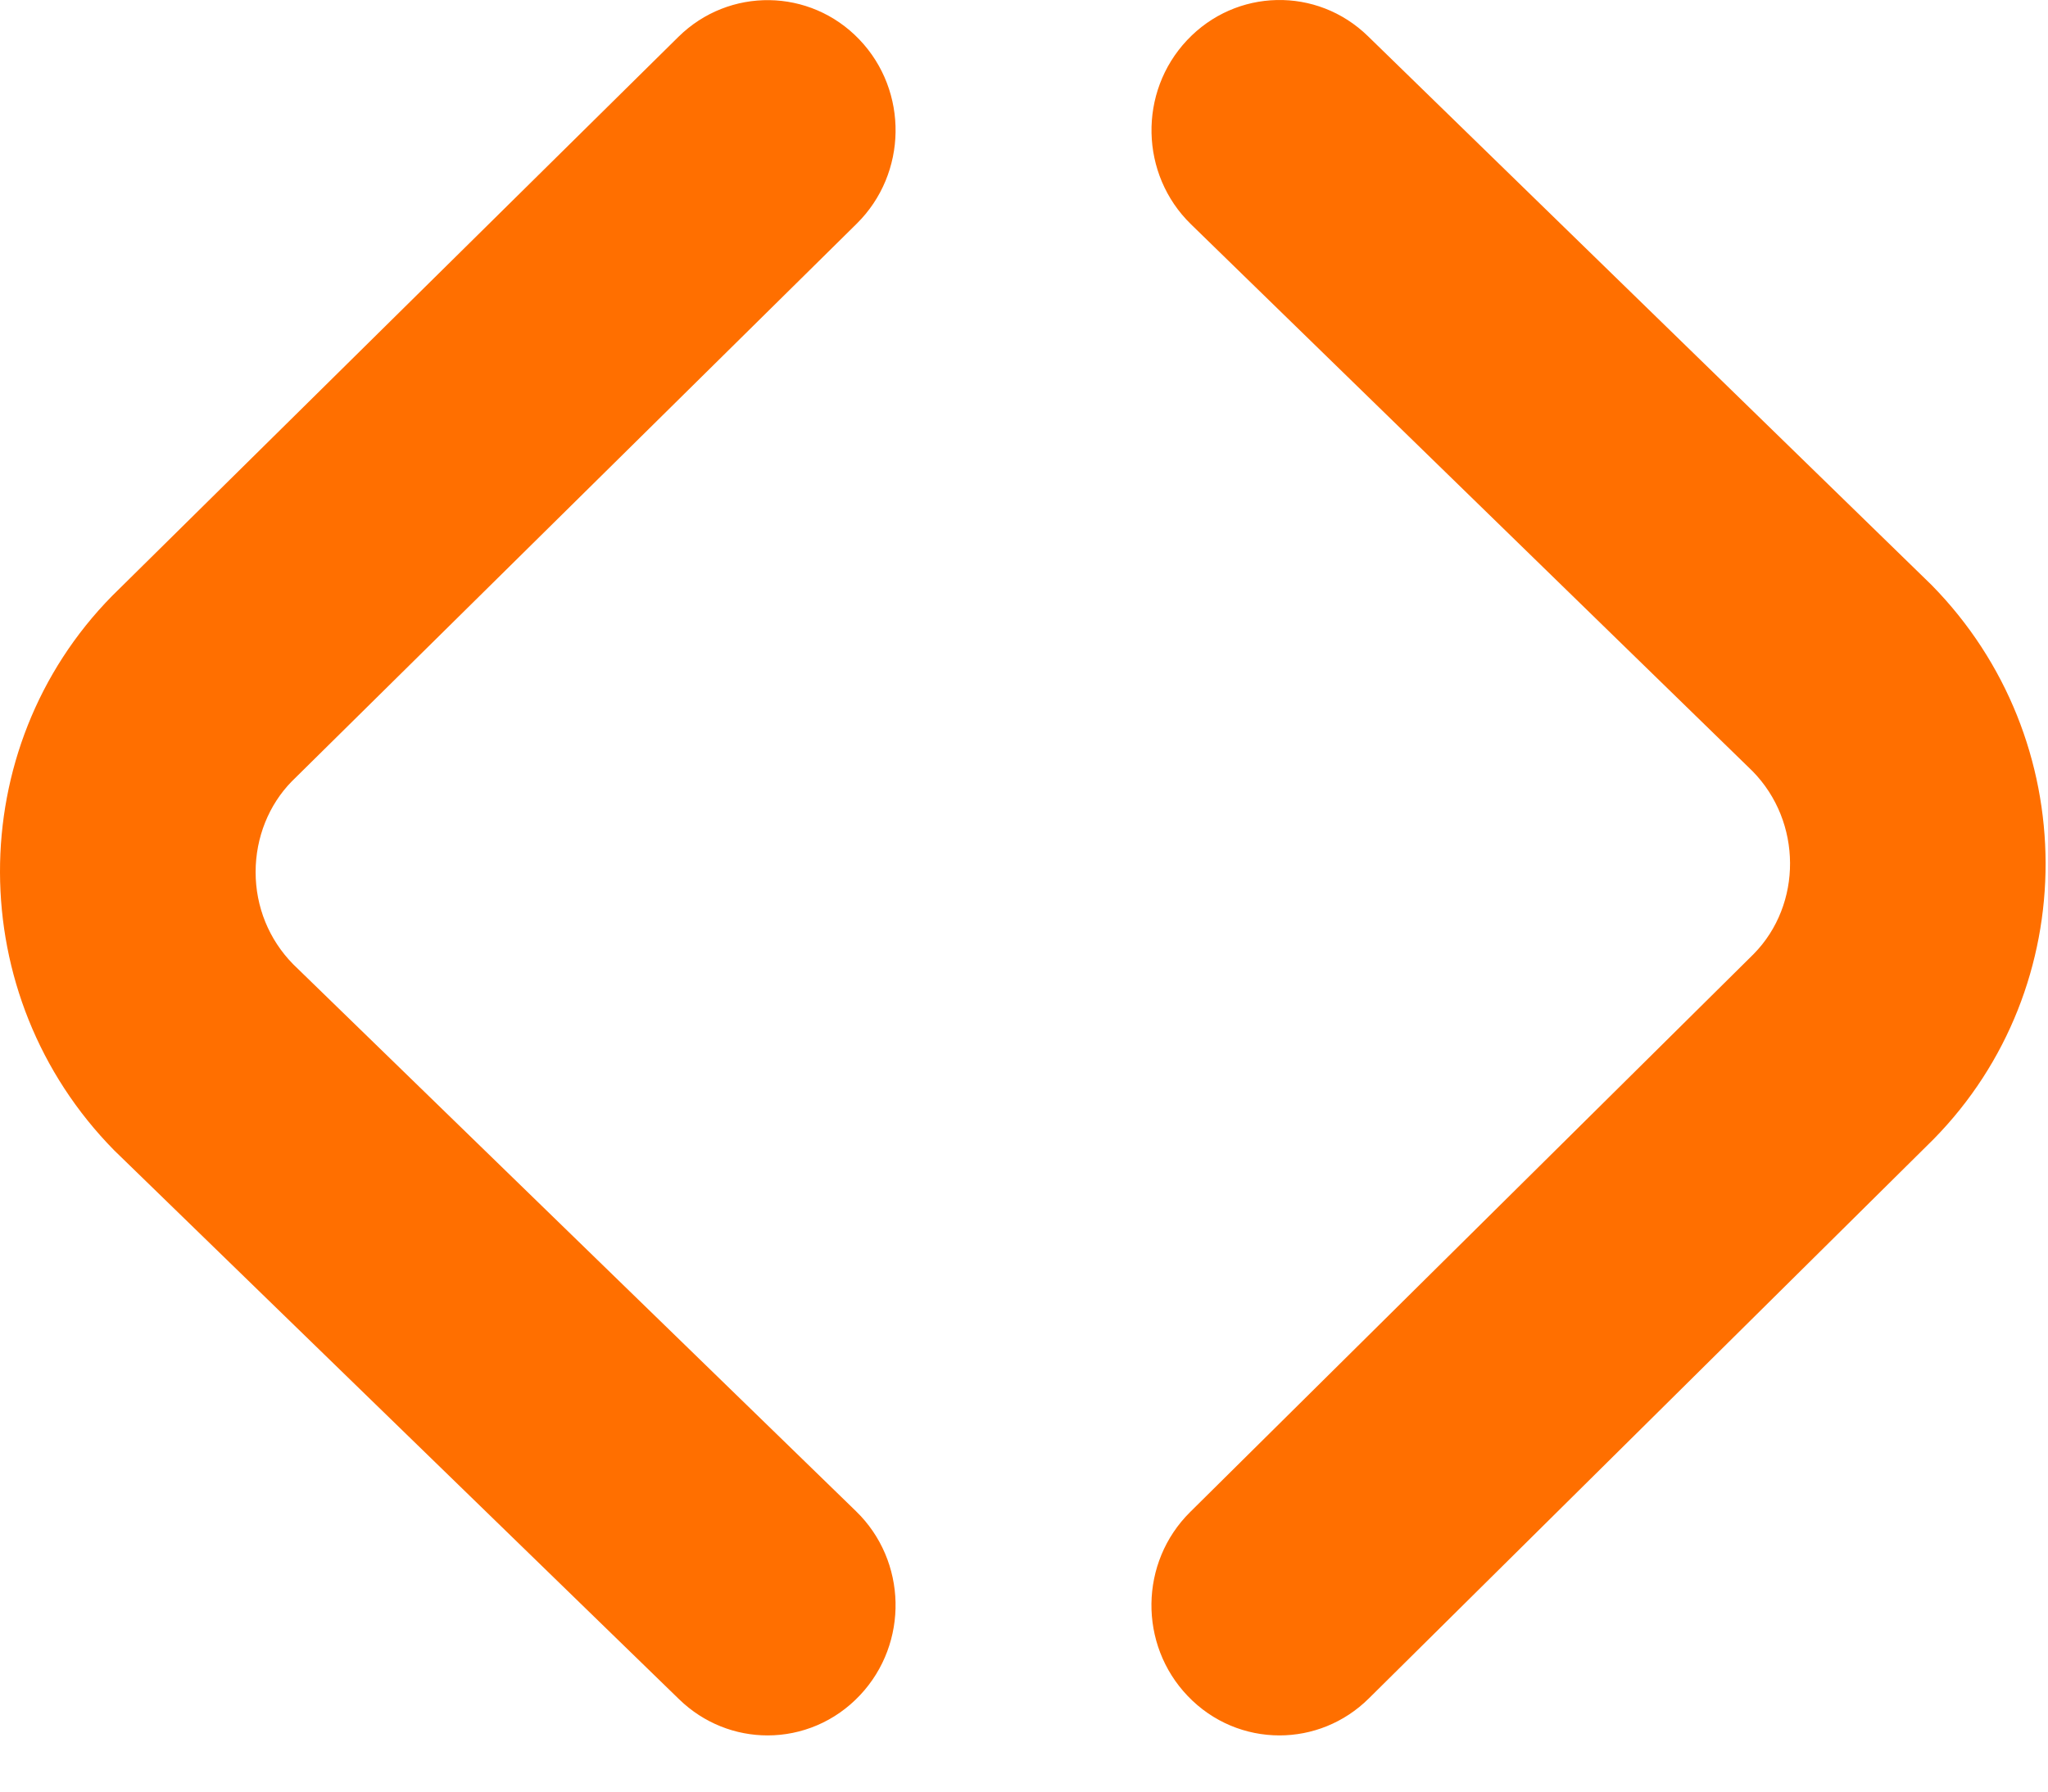 <svg width="32" height="28" viewBox="0 0 32 28" fill="none" xmlns="http://www.w3.org/2000/svg">
<path d="M11.994 27.122C11.496 27.122 10.999 26.934 10.611 26.557L1.783 17.977C-0.589 15.566 -0.589 11.694 1.751 9.314L10.6 0.576C11.392 -0.205 12.659 -0.187 13.428 0.618C14.198 1.424 14.179 2.712 13.387 3.495L4.559 12.212C4.202 12.576 3.994 13.087 3.994 13.629C3.994 14.172 4.202 14.683 4.579 15.068L13.375 23.618C14.174 24.393 14.202 25.68 13.439 26.492C13.046 26.911 12.52 27.122 11.994 27.122ZM21.388 26.544L30.212 17.804C32.551 15.425 32.551 11.555 30.182 9.144L21.376 0.567C20.578 -0.213 19.312 -0.184 18.548 0.628C17.784 1.439 17.811 2.727 18.608 3.504L27.382 12.051C28.162 12.844 28.162 14.135 27.402 14.909L18.596 23.631C17.804 24.415 17.788 25.702 18.559 26.507C18.951 26.917 19.471 27.122 19.992 27.122C20.495 27.122 21 26.929 21.388 26.544Z" fill="#ff6f00ff"/>
</svg>
